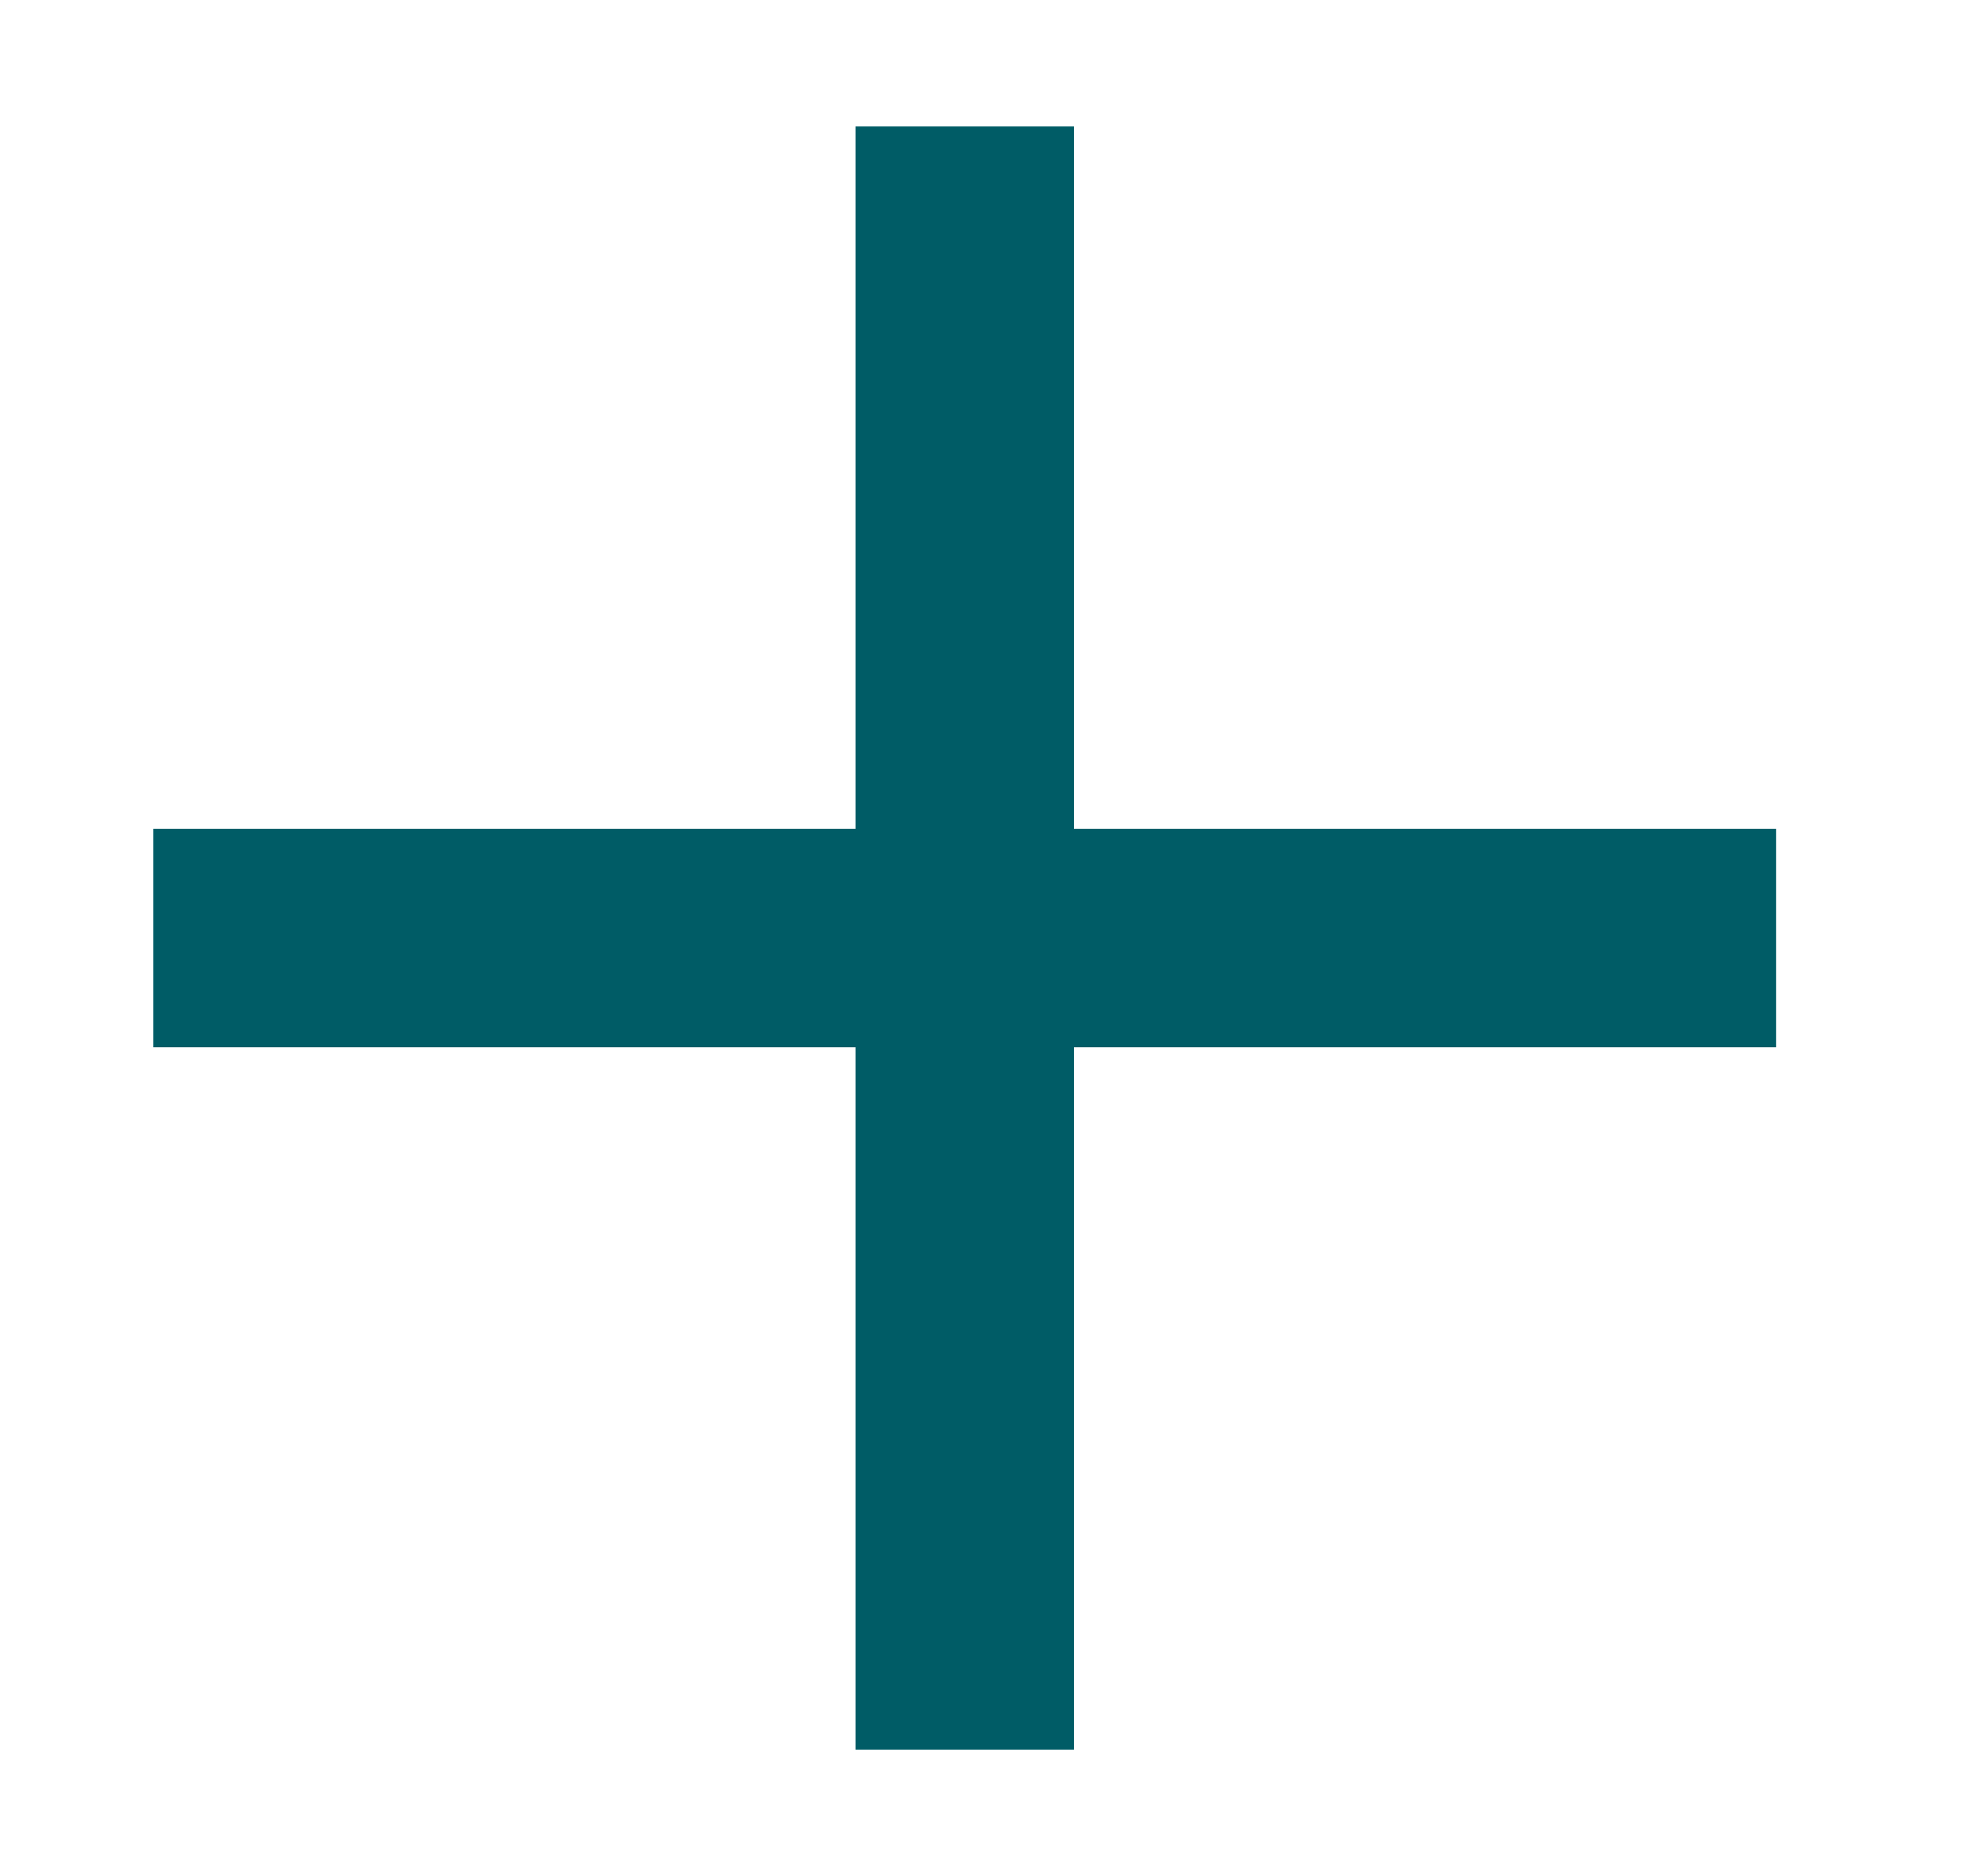 <svg width="18" height="17" viewBox="0 0 18 17" fill="none" xmlns="http://www.w3.org/2000/svg">
<path d="M9.734 1.146L7.754 1.146L7.754 7.51L1.39 7.51V9.49L7.754 9.49L7.754 15.854L9.734 15.854L9.734 9.49L16.098 9.49V7.51L9.734 7.51L9.734 1.146Z" fill="#005C66"/>
</svg>
